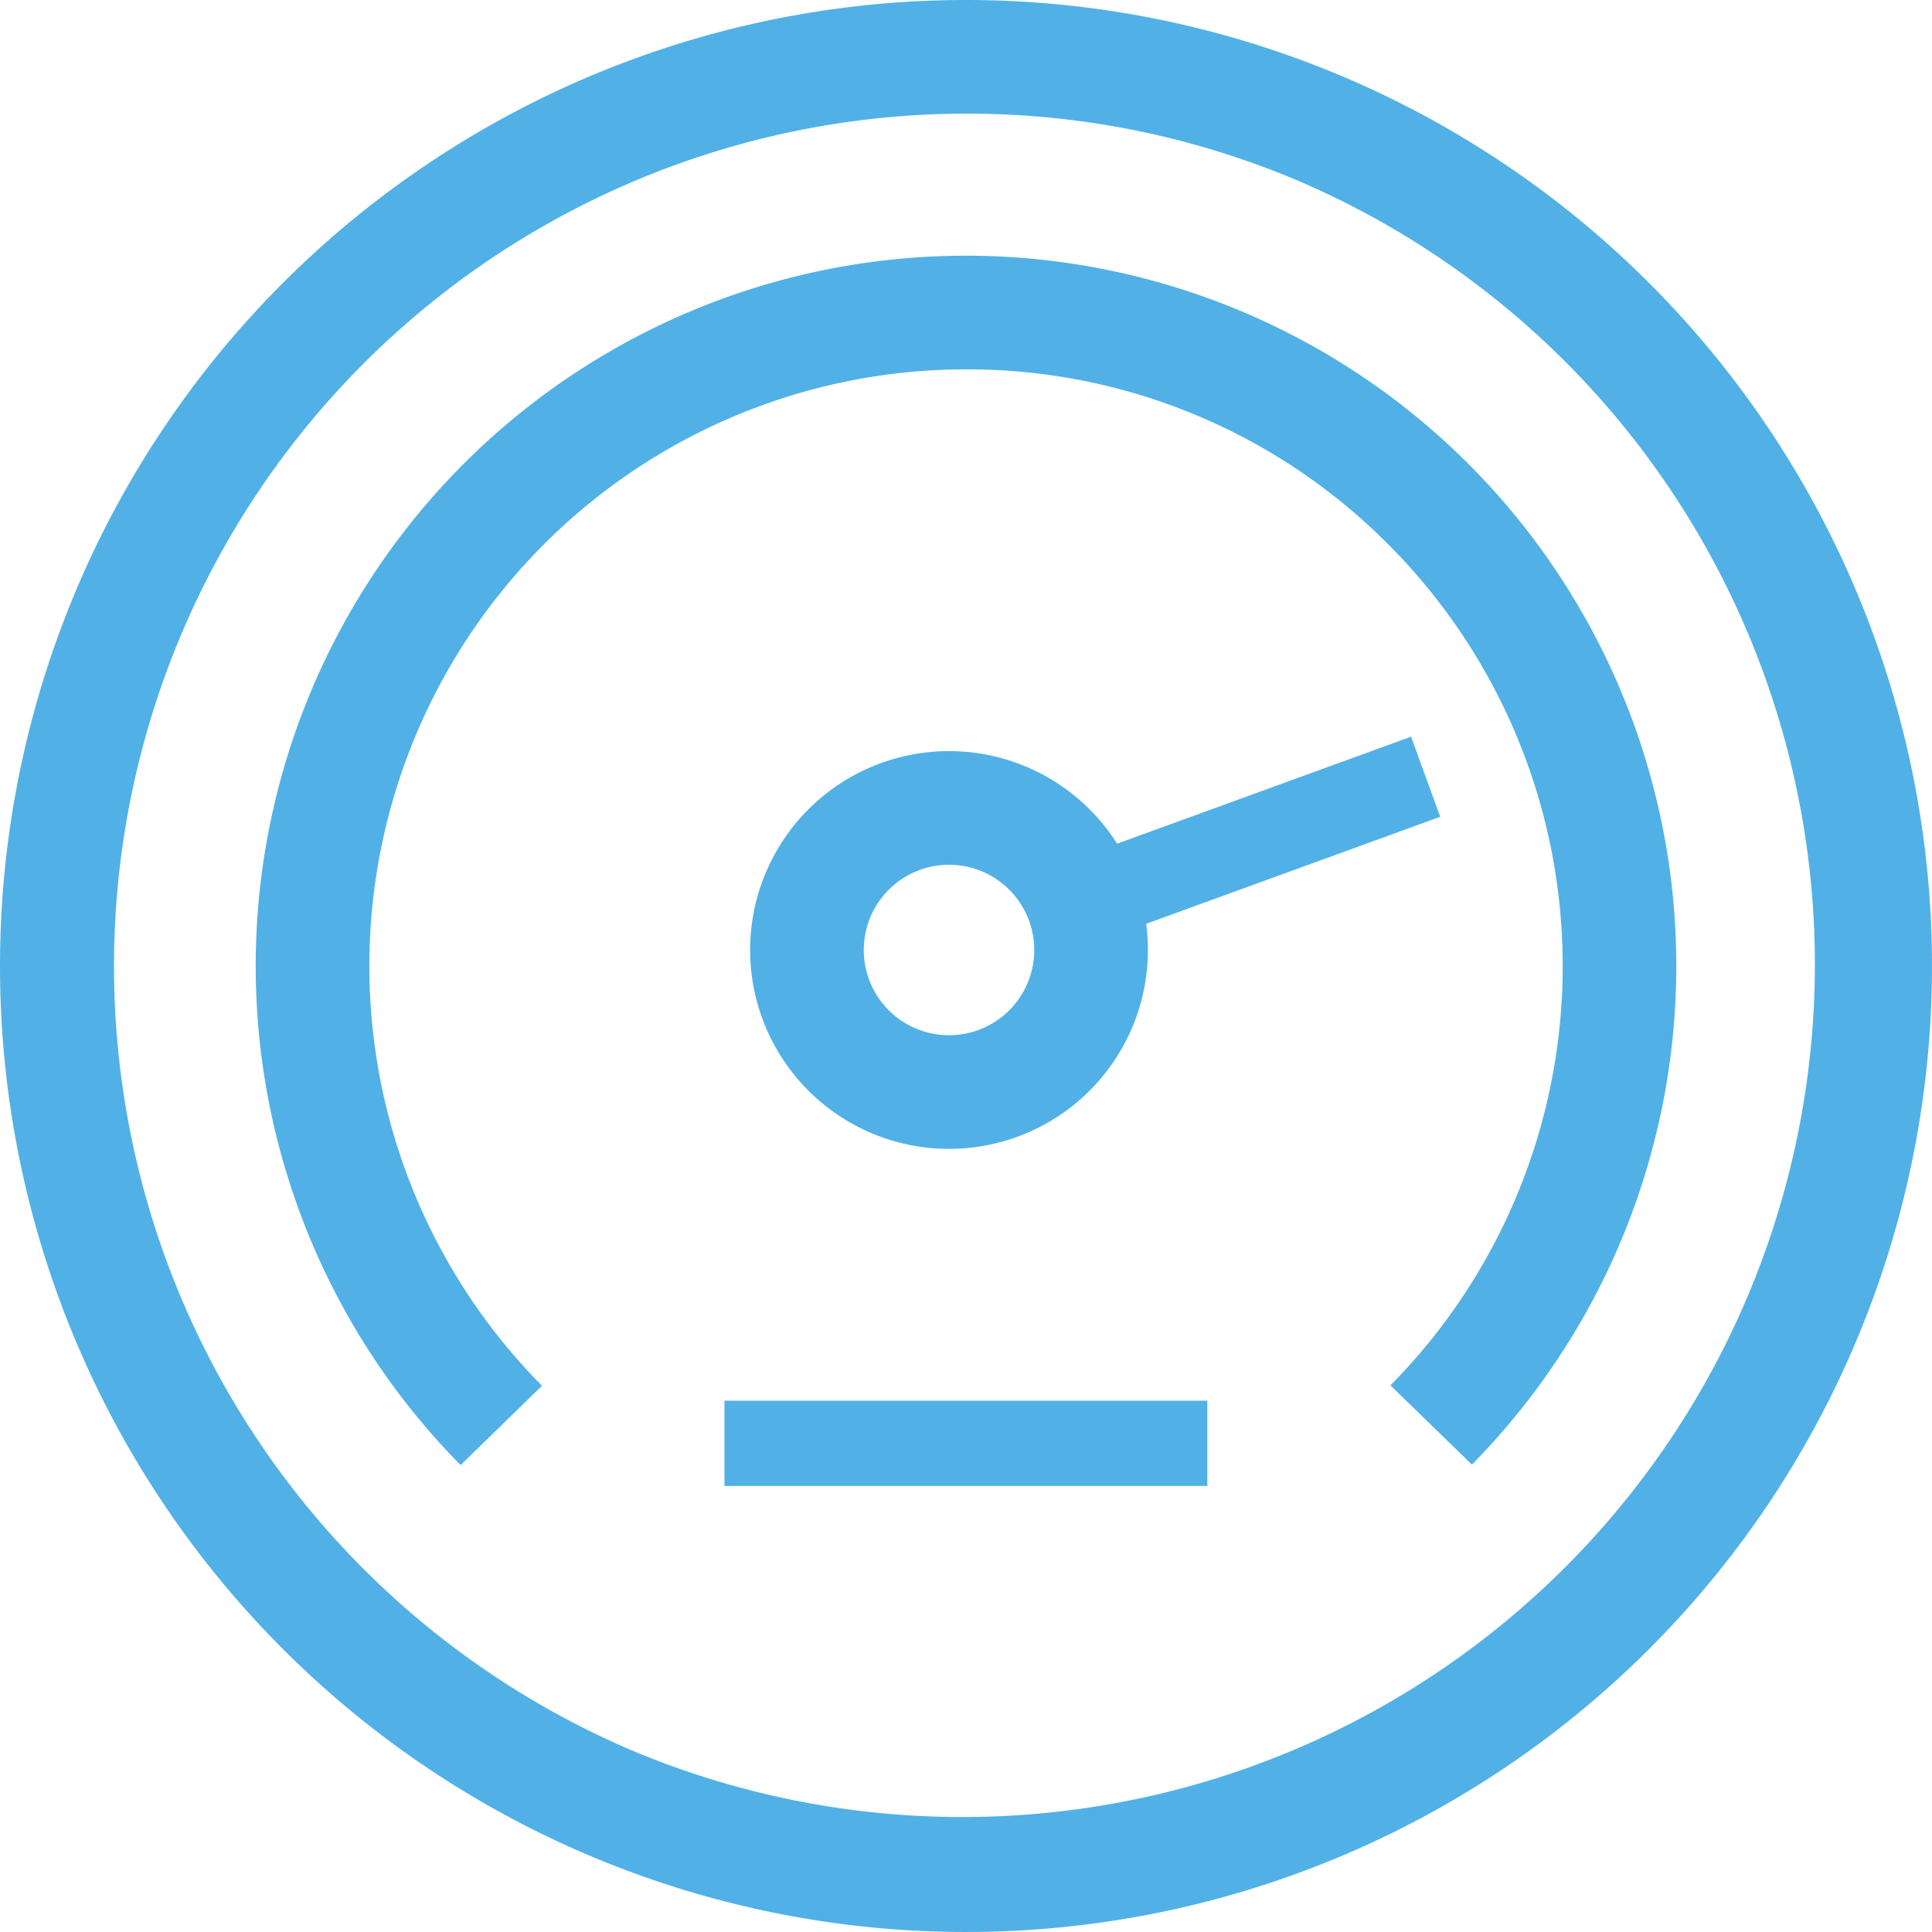 <svg xmlns="http://www.w3.org/2000/svg" xmlns:xlink="http://www.w3.org/1999/xlink" width="68" height="68" viewBox="0 0 68 68">
  <defs>
    <clipPath id="clip-path">
      <path id="Subtraction_28" data-name="Subtraction 28" d="M11.2,56.451h0a32.018,32.018,0,1,1,45.627-.02L34,34.234,11.2,56.45Z" transform="translate(-19906 -7498)" fill="none" stroke="#51b1e6" stroke-width="4"/>
    </clipPath>
  </defs>
  <g id="Group_328" data-name="Group 328" transform="translate(19906 7498)">
    <path id="Path_272" data-name="Path 272" d="M-19864.361-7445.7h-16.994v-3h16.994Z" transform="translate(0.854)" fill="#51b1e6"/>
    <g id="Group_322" data-name="Group 322">
      <path id="Ellipse_318" data-name="Ellipse 318" d="M34,4A30.009,30.009,0,0,0,22.324,61.644,30.009,30.009,0,0,0,45.676,6.356,29.808,29.808,0,0,0,34,4m0-4A34,34,0,1,1,0,34,34,34,0,0,1,34,0Z" transform="translate(-19906 -7498)" fill="#51b1e6"/>
      <g id="Mask_Group_52" data-name="Mask Group 52" clip-path="url(#clip-path)">
        <path id="Ellipse_320" data-name="Ellipse 320" d="M25,4A21,21,0,0,0,10.151,39.849a21,21,0,1,0,29.7-29.7A20.862,20.862,0,0,0,25,4m0-4A25,25,0,1,1,0,25,25,25,0,0,1,25,0Z" transform="translate(-19897 -7489)" fill="#51b1e6"/>
      </g>
      <path id="Path_273" data-name="Path 273" d="M-19868.279-7445.7h-13.076v-3h13.076Z" transform="translate(-41085.277 -7668.917) rotate(160)" fill="#51b1e6"/>
      <path id="Ellipse_322" data-name="Ellipse 322" d="M7,4a3,3,0,1,0,3,3A3,3,0,0,0,7,4M7,0A7,7,0,1,1,0,7,7,7,0,0,1,7,0Z" transform="translate(-19868.414 -7473.535) rotate(70)" fill="#51b1e6"/>
    </g>
  </g>
</svg>
